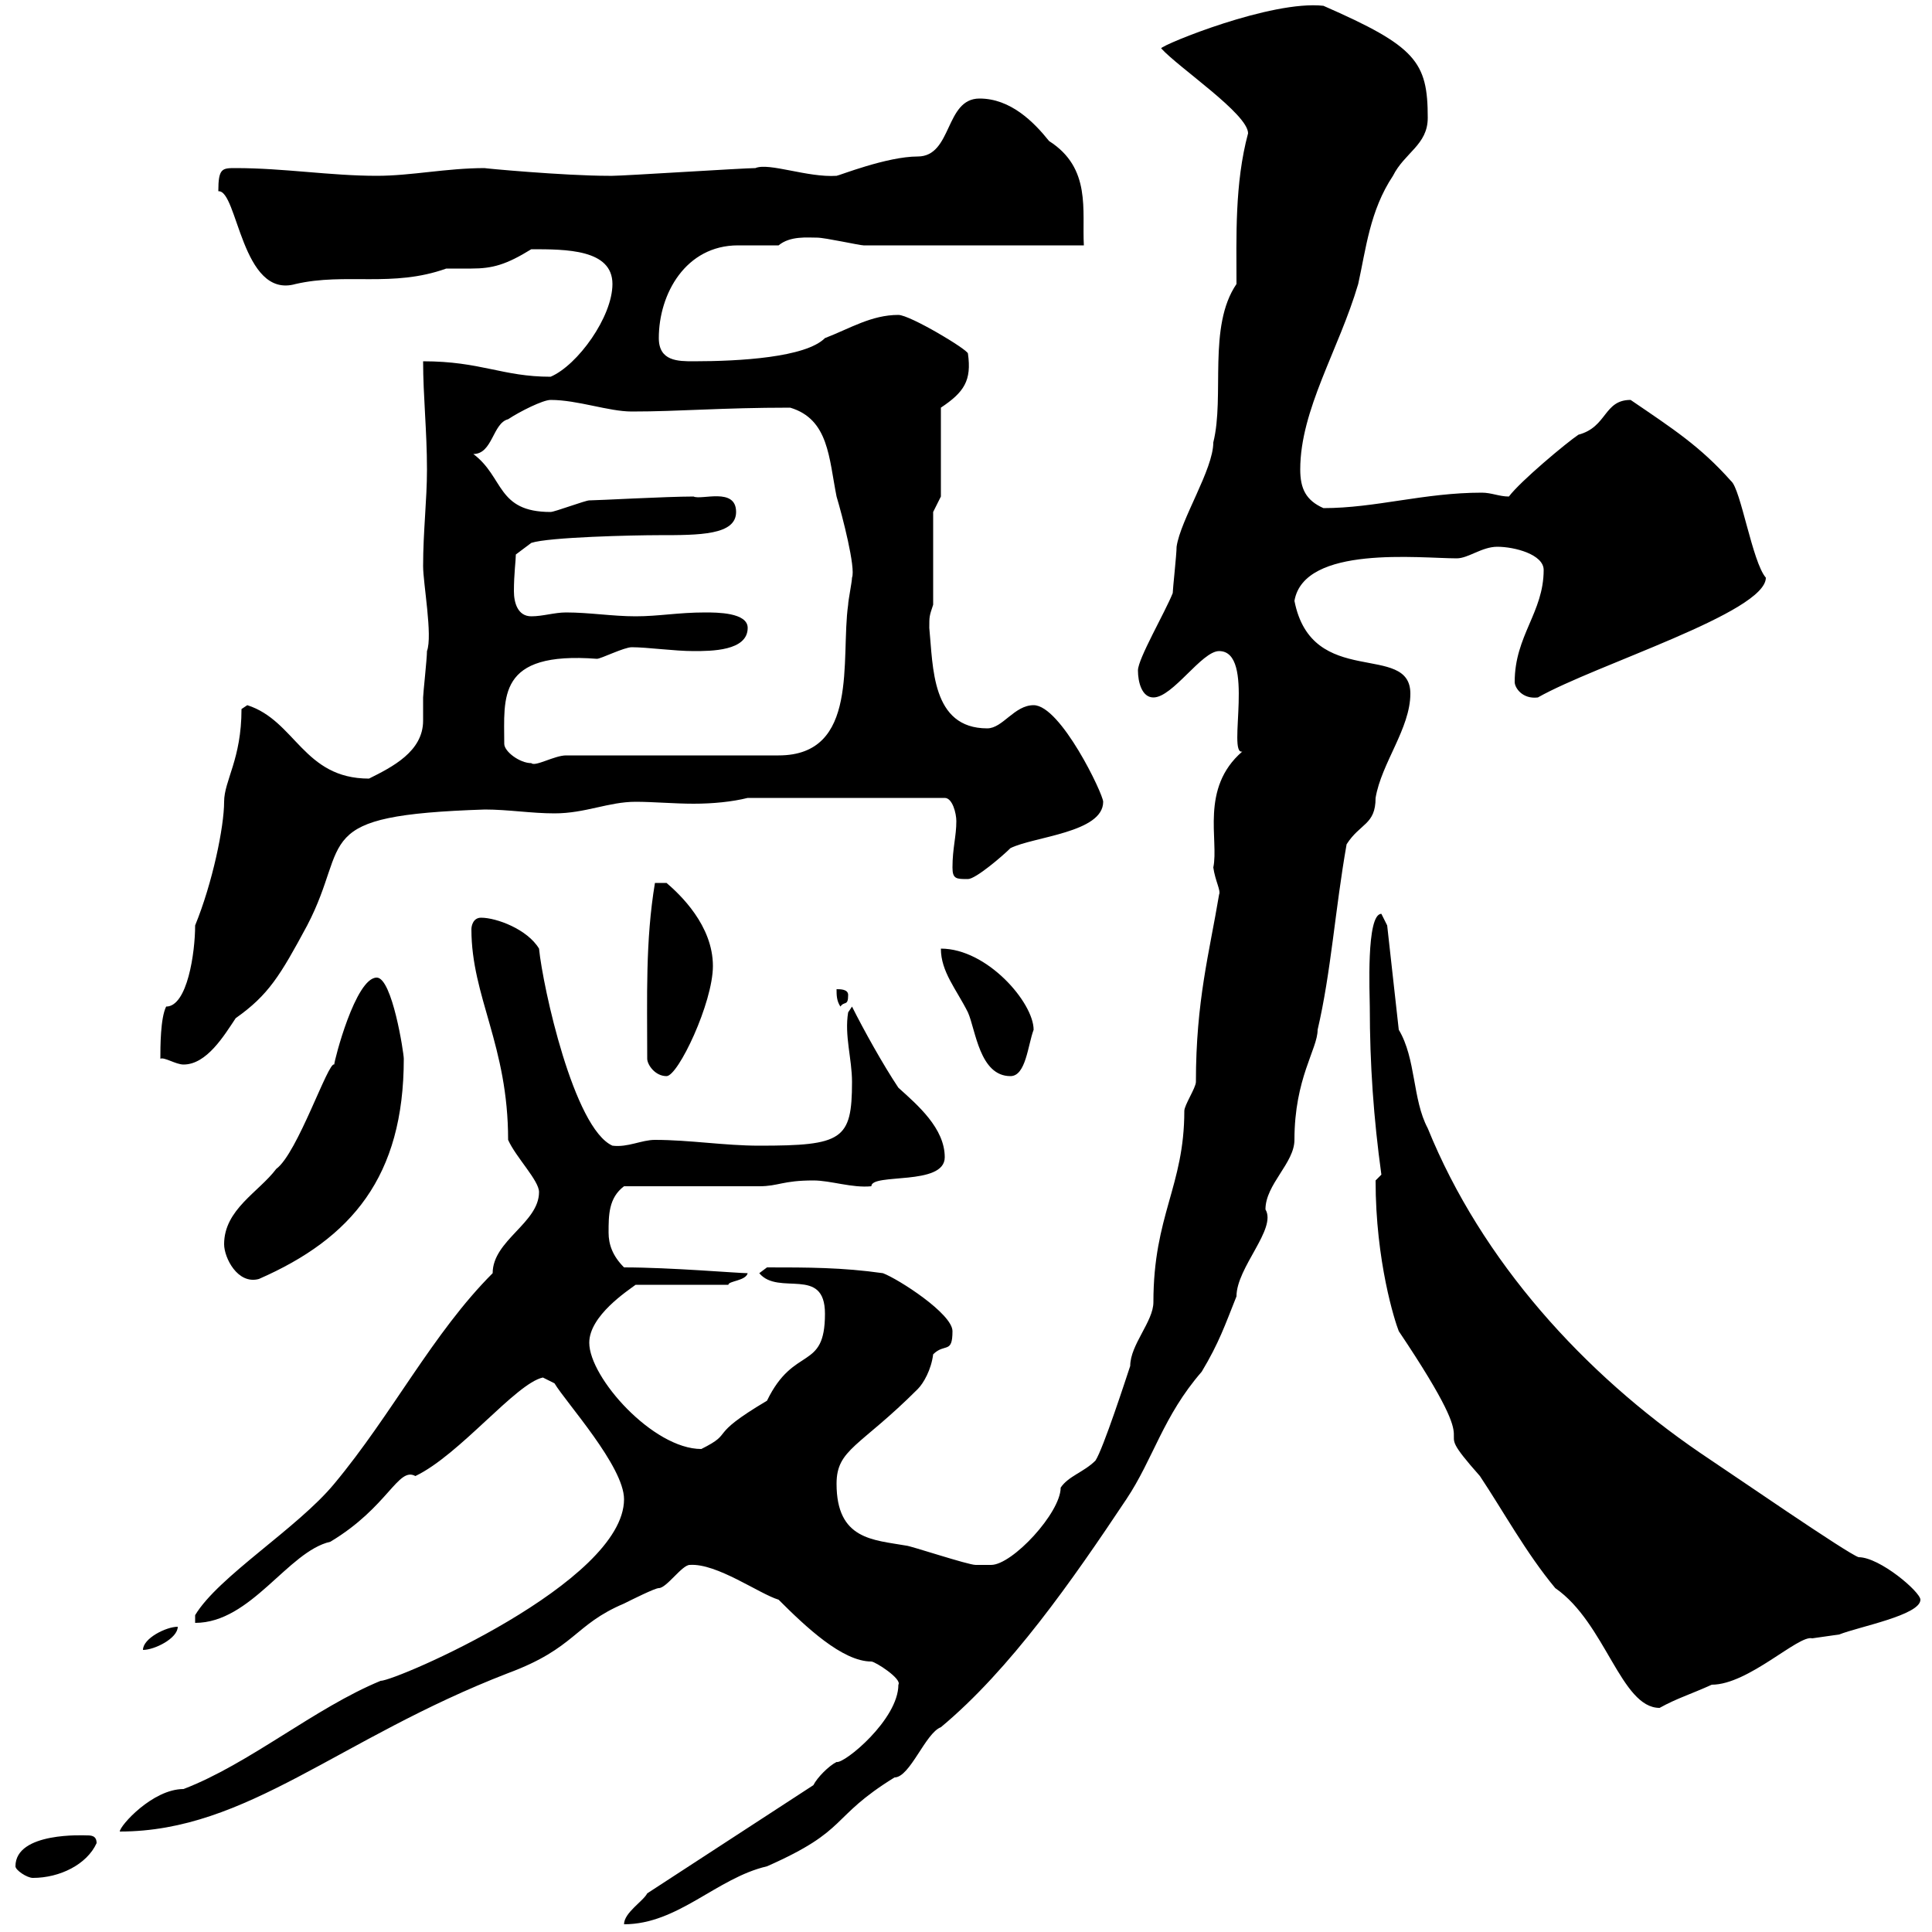 <svg xmlns="http://www.w3.org/2000/svg" xmlns:xlink="http://www.w3.org/1999/xlink" width="300" height="300"><path d="M126.30 277.20L100.50 294C99.90 295.20 96.90 297 96.90 298.80C105.30 298.80 111.30 291.60 119.10 289.80C132 284.10 128.70 282.30 138.90 276C141.30 276 143.70 269.10 146.10 268.20C156.90 259.20 166.50 245.40 174.90 232.80C179.10 226.50 180.60 219.90 186.60 213C189.30 208.50 190.20 205.80 192 201.30C192 196.80 198.30 190.80 196.50 187.80C196.50 183.90 201 180.60 201 177C201 167.40 204.60 162.90 204.60 159.90C206.70 150.90 207.30 141.30 209.10 131.10C211.20 127.80 213.60 128.10 213.60 123.90C214.50 118.50 219 113.10 219 107.70C219 99.60 203.70 107.10 201 93.30C202.50 84.60 220.50 86.70 226.20 86.70C228 86.70 230.10 84.90 232.50 84.90C235.20 84.90 239.70 86.10 239.70 88.50C239.70 95.10 235.20 98.70 235.20 105.90C235.20 106.80 236.40 108.60 238.80 108.30C247.80 103.20 274.20 95.10 274.20 89.70C272.10 87.30 270.30 75.90 268.80 74.70C264 69.30 259.80 66.60 253.20 62.10C249 62.10 249.60 66.30 245.10 67.50C243.30 68.70 236.10 74.70 234.30 77.10C232.80 77.10 231.60 76.50 230.10 76.50C221.10 76.50 213.60 78.90 205.50 78.90C202.80 77.70 201.90 75.90 201.90 72.90C201.90 63.60 207.90 54.30 210.90 44.10C212.10 38.70 212.70 32.70 216.30 27.30C218.10 23.70 221.70 22.50 221.70 18.30C221.70 9.60 219.90 7.20 205.50 0.90C197.40 0 180.60 6.90 180.30 7.50C183 10.50 193.80 17.70 193.80 20.70C191.70 28.50 192 36.90 192 44.10C187.50 50.70 190.20 61.50 188.40 68.70C188.40 72.90 183.30 80.70 182.70 84.90C182.70 86.10 182.10 91.50 182.10 92.10C180.90 95.10 176.70 102.30 176.70 104.10C176.70 105.90 177.30 108.30 179.10 108.30C182.10 108.30 186.60 101.10 189.30 101.10C195 101.10 190.50 117.30 192.90 116.70C186.30 122.40 189.30 130.50 188.40 134.70C188.70 136.80 189.60 138.30 189.30 138.90C187.80 147.90 185.70 155.40 185.70 168C185.70 168.90 183.90 171.60 183.90 172.50C183.90 184.20 179.10 188.70 179.10 202.20C179.10 205.20 175.50 208.80 175.50 212.10C174.90 213.90 171.30 225 170.10 226.80C168.30 228.60 165.90 229.20 164.70 231C164.70 234.90 157.20 243 153.90 243C153.30 243 151.50 243 151.50 243C150.30 243 141.30 240 140.70 240C135.60 239.10 129.90 239.10 129.90 230.40C129.90 225 133.50 224.70 142.50 215.70C143.40 214.80 144.60 212.70 144.90 210.30C146.70 208.50 147.90 210.30 147.90 206.70C147.90 204 139.50 198.60 137.10 197.70C130.80 196.80 125.40 196.80 119.10 196.80L117.90 197.70C120.90 201.30 128.10 196.50 128.10 204C128.10 213 123.30 208.80 119.10 217.50C109.50 223.20 114.30 222.30 108.90 225C101.40 225 91.50 213.90 91.50 208.50C91.50 204.30 97.50 200.40 98.70 199.50L113.10 199.50C113.10 198.90 115.80 198.90 116.10 197.70C114.60 197.70 104.10 196.80 96.90 196.80C95.10 195 94.50 193.20 94.50 191.40C94.50 188.70 94.50 186 96.90 184.20C99.90 184.20 115.50 184.20 117.90 184.20C120.90 184.20 121.50 183.30 126.30 183.30C129 183.30 132.30 184.50 135.30 184.20C135.30 182.10 146.70 184.20 146.70 179.70C146.70 175.20 142.50 171.60 139.50 168.90C137.10 165.30 134.10 159.90 132.30 156.30L131.70 157.20C131.10 160.80 132.30 164.40 132.30 168C132.30 177 130.80 177.90 117.90 177.90C112.50 177.90 107.10 177 101.70 177C99.60 177 97.50 178.20 95.10 177.90C89.10 175.20 84.30 153.30 83.70 147.30C81.90 144.30 77.10 142.50 74.70 142.50C73.50 142.50 73.20 143.70 73.20 144.30C73.20 154.80 78.90 162.30 78.90 177C80.10 179.70 83.70 183.30 83.70 185.10C83.70 189.90 76.50 192.60 76.50 197.70C67.20 207 60.90 219.60 51.90 230.40C46.20 237.30 33.90 244.80 30.30 250.80L30.30 252C39 252 44.70 240.90 51.30 239.40C60.30 234 61.80 227.70 64.50 229.20C71.40 225.90 80.10 214.80 84.30 213.90L86.10 214.80C87.90 217.80 96.90 227.70 96.90 232.80C96.90 245.70 61.50 261 59.10 261C48.90 265.20 38.70 273.90 28.50 277.80C23.70 277.80 18.60 283.50 18.60 284.40C38.40 284.40 52.50 270 78.90 259.80C89.40 255.90 89.10 252.30 96.90 249C98.10 248.40 101.70 246.60 102.30 246.60C103.50 246.60 105.90 243 107.10 243C111.30 242.70 117.90 247.50 120.90 248.40C125.10 252.60 130.80 258 135.30 258C135.90 258 140.10 260.70 139.50 261.60C139.50 267 131.10 273.90 129.90 273.60C128.70 274.20 126.90 276 126.30 277.20ZM2.40 289.80C2.40 290.40 4.20 291.60 5.10 291.60C9.30 291.60 13.50 289.50 15 286.20C15 285 14.10 285 13.50 285C13.20 285 2.40 284.40 2.40 289.80ZM213.60 183.30C213.60 195.90 216.60 205.20 217.20 206.70C232.50 229.50 220.50 218.70 229.80 229.20C233.40 234.60 237 241.20 241.50 246.60C249.30 252 251.70 265.20 257.70 265.20C260.40 263.70 262.50 263.10 265.80 261.60C271.50 261.60 279.30 253.80 281.40 254.40C281.40 254.40 285.60 253.80 285.60 253.80C288.60 252.60 298.20 250.80 298.20 248.40C298.20 247.20 291.90 241.80 288.60 241.80C286.80 241.20 269.40 229.20 264 225.60C246 213.30 230.10 195.90 221.70 175.20C219.30 170.70 219.90 164.40 217.20 159.90L215.40 143.70C215.40 143.70 214.50 141.90 214.50 141.90C212.10 141.90 212.70 154.50 212.70 156.30C212.70 165.30 213.30 173.70 214.50 182.40C214.50 182.40 213.60 183.30 213.60 183.30ZM27.60 252.60C25.80 252.60 22.20 254.40 22.20 256.20C24 256.20 27.60 254.40 27.60 252.60ZM34.80 193.20C34.80 195.30 36.90 199.50 40.20 198.60C54.60 192.30 62.70 182.70 62.70 164.40C62.70 163.50 60.90 151.80 58.50 151.80C55.20 151.80 51.90 164.70 51.90 165.30C51 164.70 46.20 179.10 42.90 181.50C40.20 185.10 34.80 187.80 34.80 193.20ZM100.50 164.40C100.50 165.30 101.70 167.10 103.50 167.10C105.30 167.10 110.70 155.70 110.70 150C110.70 143.70 105.60 138.90 103.50 137.10L101.70 137.10C100.20 146.10 100.50 154.80 100.50 164.40ZM146.10 147.30C146.10 150.90 148.50 153.60 150.30 157.20C151.50 159.90 152.10 167.10 156.90 167.10C159.30 167.10 159.60 162.30 160.50 159.90C160.50 155.70 153.30 147.30 146.10 147.30ZM24.90 164.40C25.50 164.10 27.30 165.30 28.50 165.30C32.10 165.30 34.80 160.80 36.60 158.10C41.70 154.50 43.50 151.50 47.70 143.70C54.60 130.50 47.70 126.60 75.30 125.70C78.90 125.70 82.50 126.30 86.10 126.30C90.90 126.30 94.50 124.50 98.70 124.50C101.40 124.50 104.70 124.80 107.70 124.80C110.70 124.80 113.70 124.50 116.10 123.90L146.70 123.90C147.90 123.90 148.50 126.30 148.50 127.50C148.50 129.90 147.90 131.70 147.90 134.70C147.90 136.50 148.50 136.50 150.30 136.50C151.50 136.50 155.70 132.90 156.90 131.70C160.50 129.90 171.30 129.30 171.30 124.50C171.30 123.30 164.70 109.50 160.50 109.50C157.50 109.50 155.70 113.10 153.30 113.10C144.60 113.10 144.90 103.50 144.30 97.50C144.30 95.70 144.30 95.70 144.90 93.90L144.90 79.50L146.10 77.10L146.10 63.30C149.70 60.90 150.90 59.10 150.30 54.90C150.30 54.30 141.30 48.90 139.50 48.90C135.30 48.90 132 51 128.10 52.50C125.10 55.50 114.90 56.10 107.70 56.10C105.30 56.10 102.30 56.10 102.30 52.50C102.30 45.60 106.50 38.10 114.60 38.10C116.70 38.10 119.40 38.10 120.90 38.10C122.70 36.60 125.40 36.90 126.90 36.90C128.10 36.90 133.50 38.10 134.10 38.10C139.50 38.10 164.10 38.10 168.30 38.10C168 32.70 169.50 26.10 162.90 21.90C160.50 18.90 156.90 15.30 152.10 15.30C146.70 15.30 147.90 24.30 142.50 24.30C137.70 24.30 130.20 27.30 129.90 27.30C125.40 27.60 119.40 25.20 117.30 26.10C115.50 26.10 96.90 27.30 95.10 27.30C95.10 27.30 95.10 27.30 94.50 27.30C87.60 27.30 74.70 26.10 75.30 26.10C69.30 26.10 63.90 27.30 58.50 27.30C51.30 27.30 44.10 26.10 36.60 26.10C34.50 26.10 33.90 26.10 33.90 29.70C36.90 29.40 37.50 46.50 45.90 44.10C53.70 42.30 60.90 44.70 69.30 41.70C70.80 41.70 71.70 41.70 73.20 41.70C76.50 41.70 78.60 41.10 82.50 38.70C87.90 38.70 95.10 38.70 95.10 44.10C95.10 49.20 89.70 56.70 85.50 58.50C78 58.50 74.70 56.10 65.70 56.10C65.70 61.50 66.30 66.90 66.30 72.90C66.30 77.70 65.70 82.50 65.70 87.90C65.70 90.60 67.20 98.70 66.30 101.10C66.30 102.30 65.70 107.70 65.70 108.30C65.70 109.80 65.70 110.70 65.70 111.90C65.70 116.70 60.90 119.10 57.30 120.90C47.10 120.90 45.90 111.90 38.40 109.50C38.40 109.50 37.50 110.10 37.50 110.10C37.50 117.90 34.80 121.20 34.80 124.50C34.80 128.40 33 137.10 30.30 143.70C30.30 147.90 29.10 156.30 25.80 156.30C24.90 158.10 24.90 162.60 24.90 164.40ZM129.90 153.60C129.90 154.50 129.90 155.40 130.50 156.30C131.10 155.40 131.70 156.30 131.70 154.50C131.70 153.60 130.50 153.60 129.90 153.60ZM78.30 115.50C78.30 108.30 77.10 101.10 92.70 102.30C93.30 102.30 96.90 100.50 98.10 100.50C100.50 100.50 104.70 101.10 107.70 101.10C110.40 101.10 116.10 101.10 116.10 97.50C116.10 95.10 111.30 95.10 109.50 95.10C105.30 95.10 102.30 95.70 98.70 95.70C95.10 95.70 91.50 95.10 87.90 95.10C86.10 95.10 84.30 95.70 82.50 95.70C80.40 95.70 79.80 93.60 79.80 91.80C79.80 89.10 80.10 87 80.10 86.10L82.50 84.30C85.20 83.40 98.40 83.10 102.30 83.10C108.60 83.10 114.30 83.10 114.30 79.50C114.30 75.60 108.90 77.70 107.70 77.10C103.50 77.10 92.70 77.70 91.50 77.70C90.90 77.70 86.10 79.50 85.50 79.50C77.10 79.50 78.30 74.10 73.50 70.50C76.50 70.50 76.50 65.70 78.90 65.10C80.70 63.90 84.30 62.10 85.50 62.10C89.70 62.10 94.50 63.90 98.10 63.90C105.60 63.90 111.90 63.30 122.70 63.30C128.70 65.10 128.70 71.10 129.90 77.10C130.80 80.10 132.90 88.20 132.30 89.70C132.30 90.30 131.70 93.30 131.70 93.90C130.50 102.30 133.50 117.30 120.90 117.30L87.90 117.30C86.10 117.30 83.10 119.10 82.50 118.50C80.70 118.50 78.30 116.70 78.30 115.50Z"/></svg>